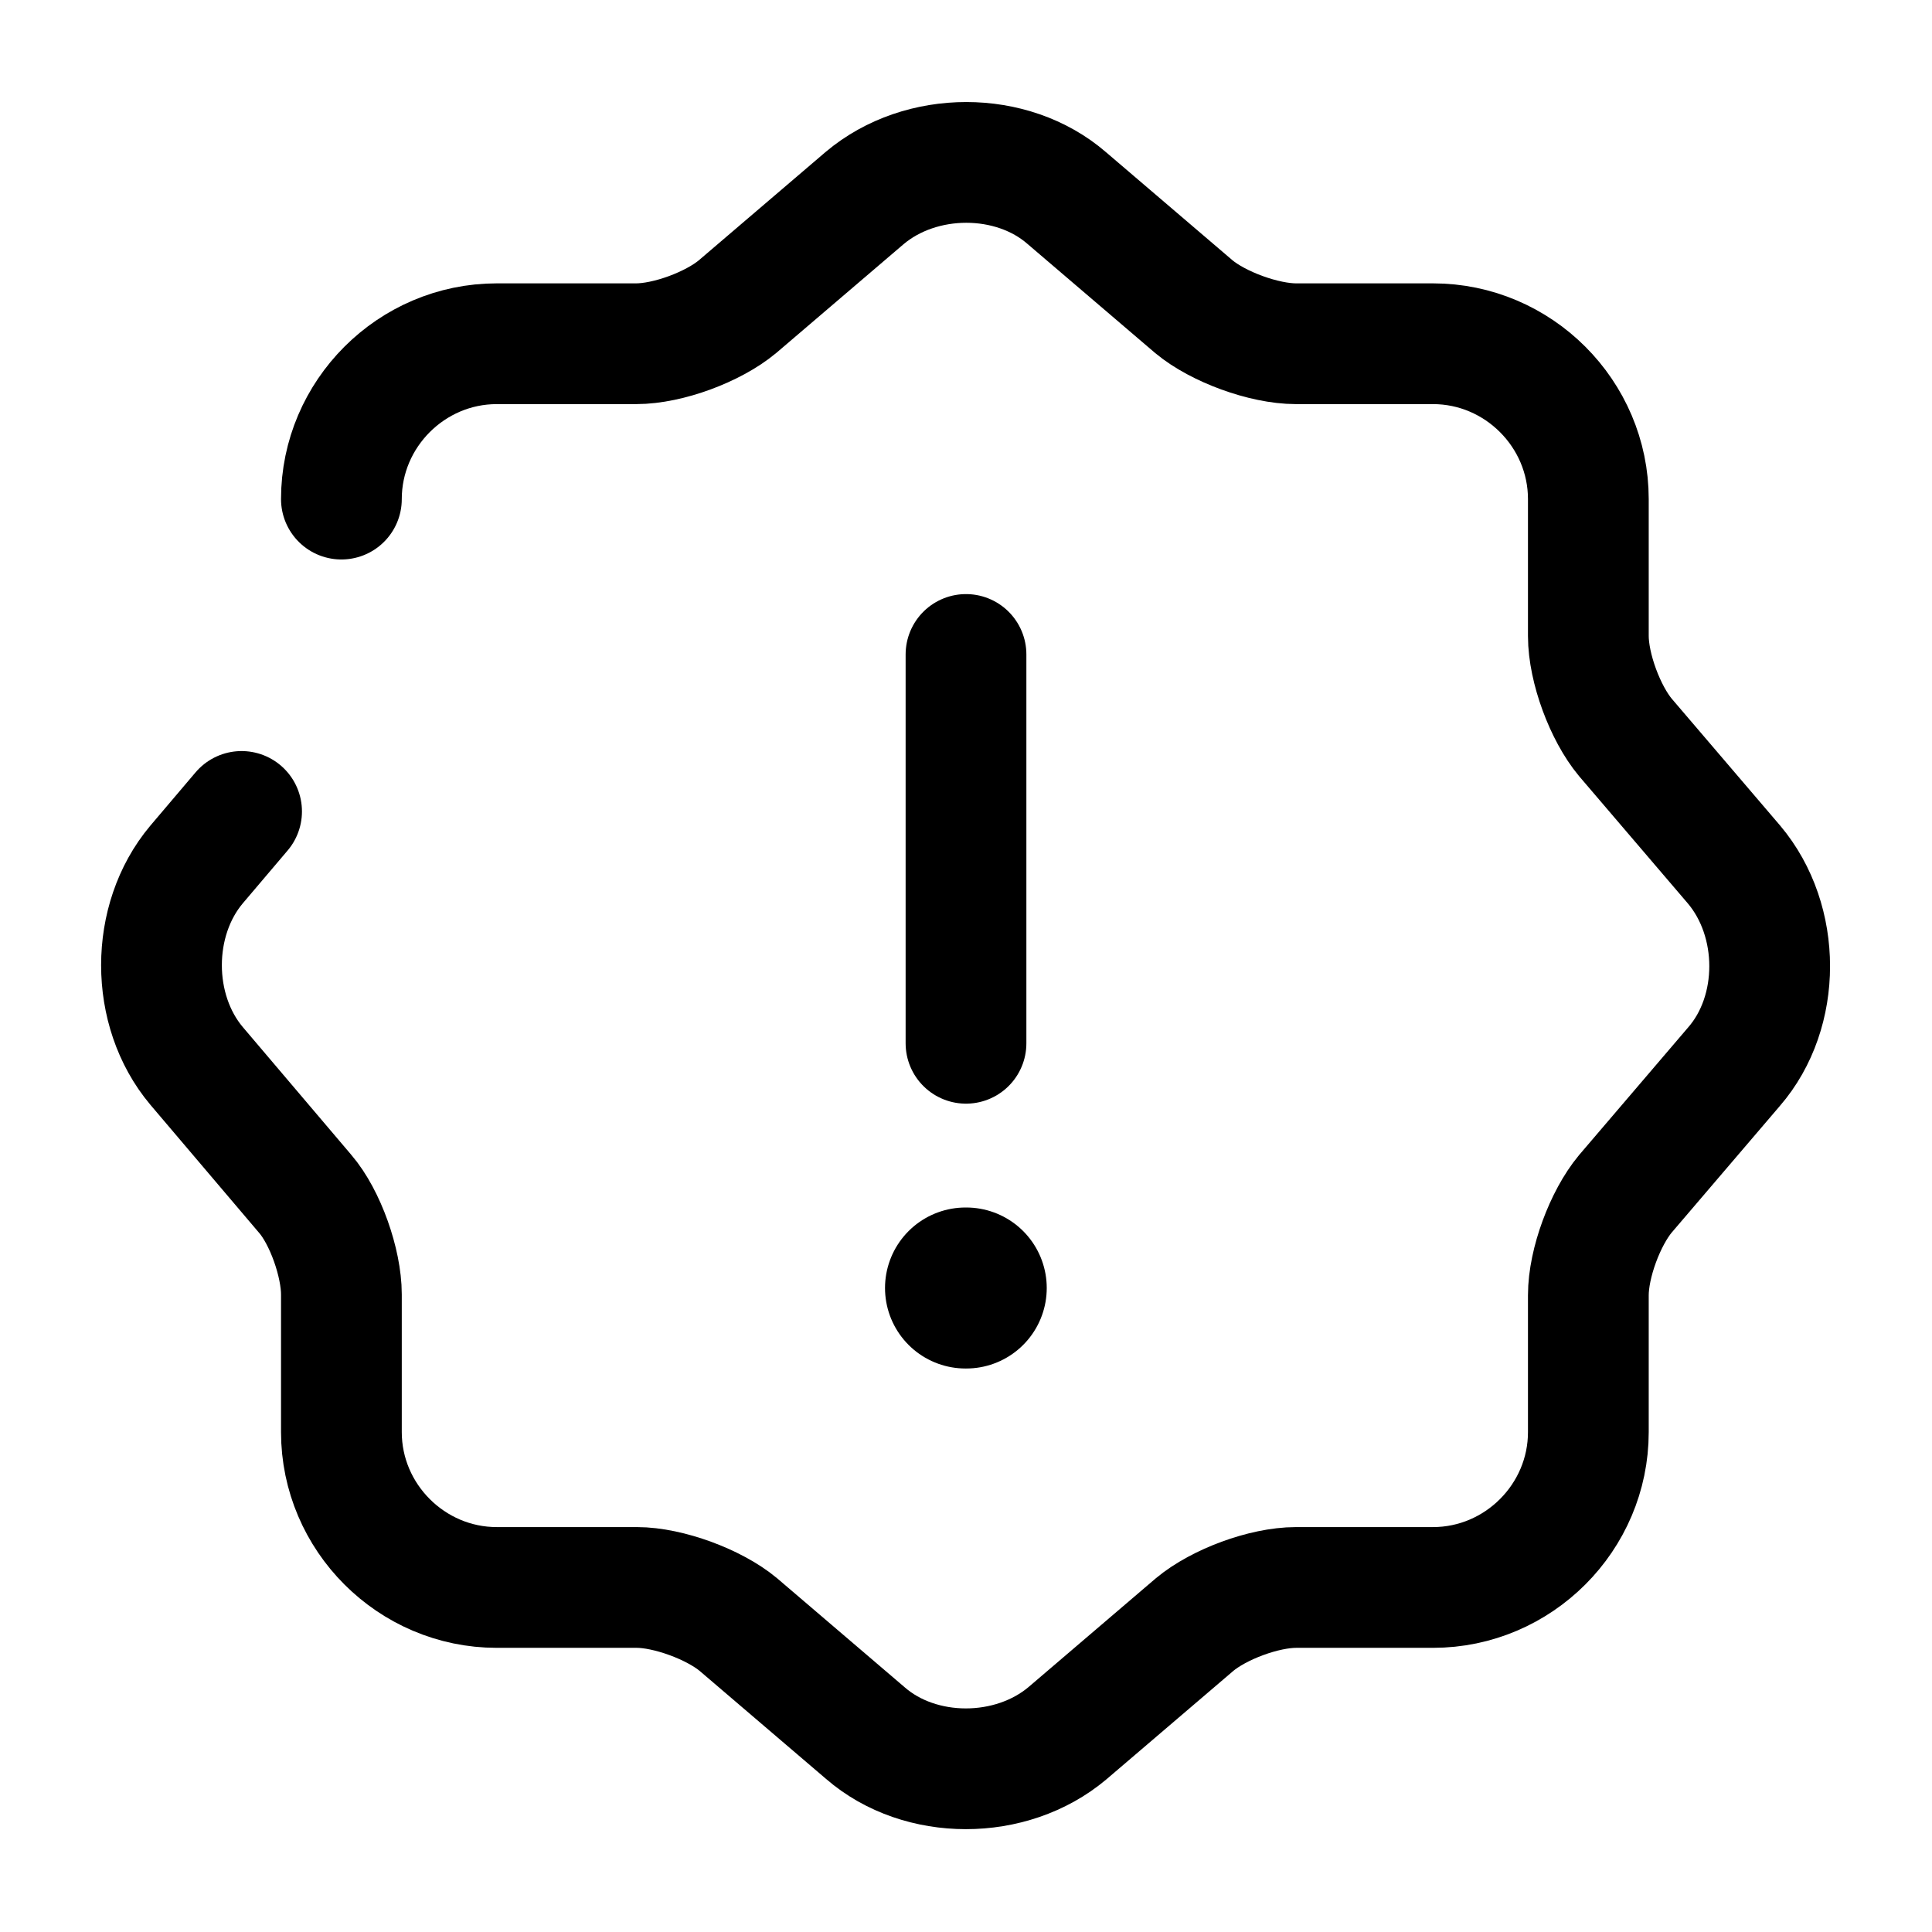 <svg width="24" height="24" viewBox="0 0 24 24" fill="none" xmlns="http://www.w3.org/2000/svg">
<path d="M12 8.13V12.96" stroke="#000000" stroke-width="1.5" stroke-linecap="round" stroke-linejoin="round"/>
<path d="M4.241 6.2C4.241 5.14 5.111 4.27 6.171 4.27H7.901C8.301 4.27 8.861 4.06 9.161 3.81L10.741 2.46C11.441 1.87 12.571 1.87 13.251 2.46L14.831 3.81C15.131 4.06 15.701 4.27 16.101 4.27H17.801C18.861 4.27 19.731 5.14 19.731 6.2V7.9C19.731 8.3 19.941 8.86 20.191 9.16L21.541 10.74C22.131 11.44 22.131 12.57 21.541 13.25L20.191 14.83C19.941 15.13 19.731 15.69 19.731 16.09V17.79C19.731 18.85 18.861 19.72 17.801 19.72H16.101C15.701 19.72 15.141 19.93 14.841 20.18L13.261 21.53C12.561 22.12 11.431 22.12 10.751 21.53L9.171 20.18C8.871 19.93 8.301 19.72 7.911 19.72H6.171C5.111 19.72 4.241 18.85 4.241 17.79V16.08C4.241 15.69 4.041 15.12 3.791 14.83L2.441 13.24C1.861 12.55 1.861 11.43 2.441 10.74L3.001 10.08" stroke="#000000" stroke-width="1.5" stroke-linecap="round" stroke-linejoin="round"/>
<path d="M11.994 16H12.003" stroke="#000000" stroke-width="2" stroke-linecap="round" stroke-linejoin="round"/>
</svg>
